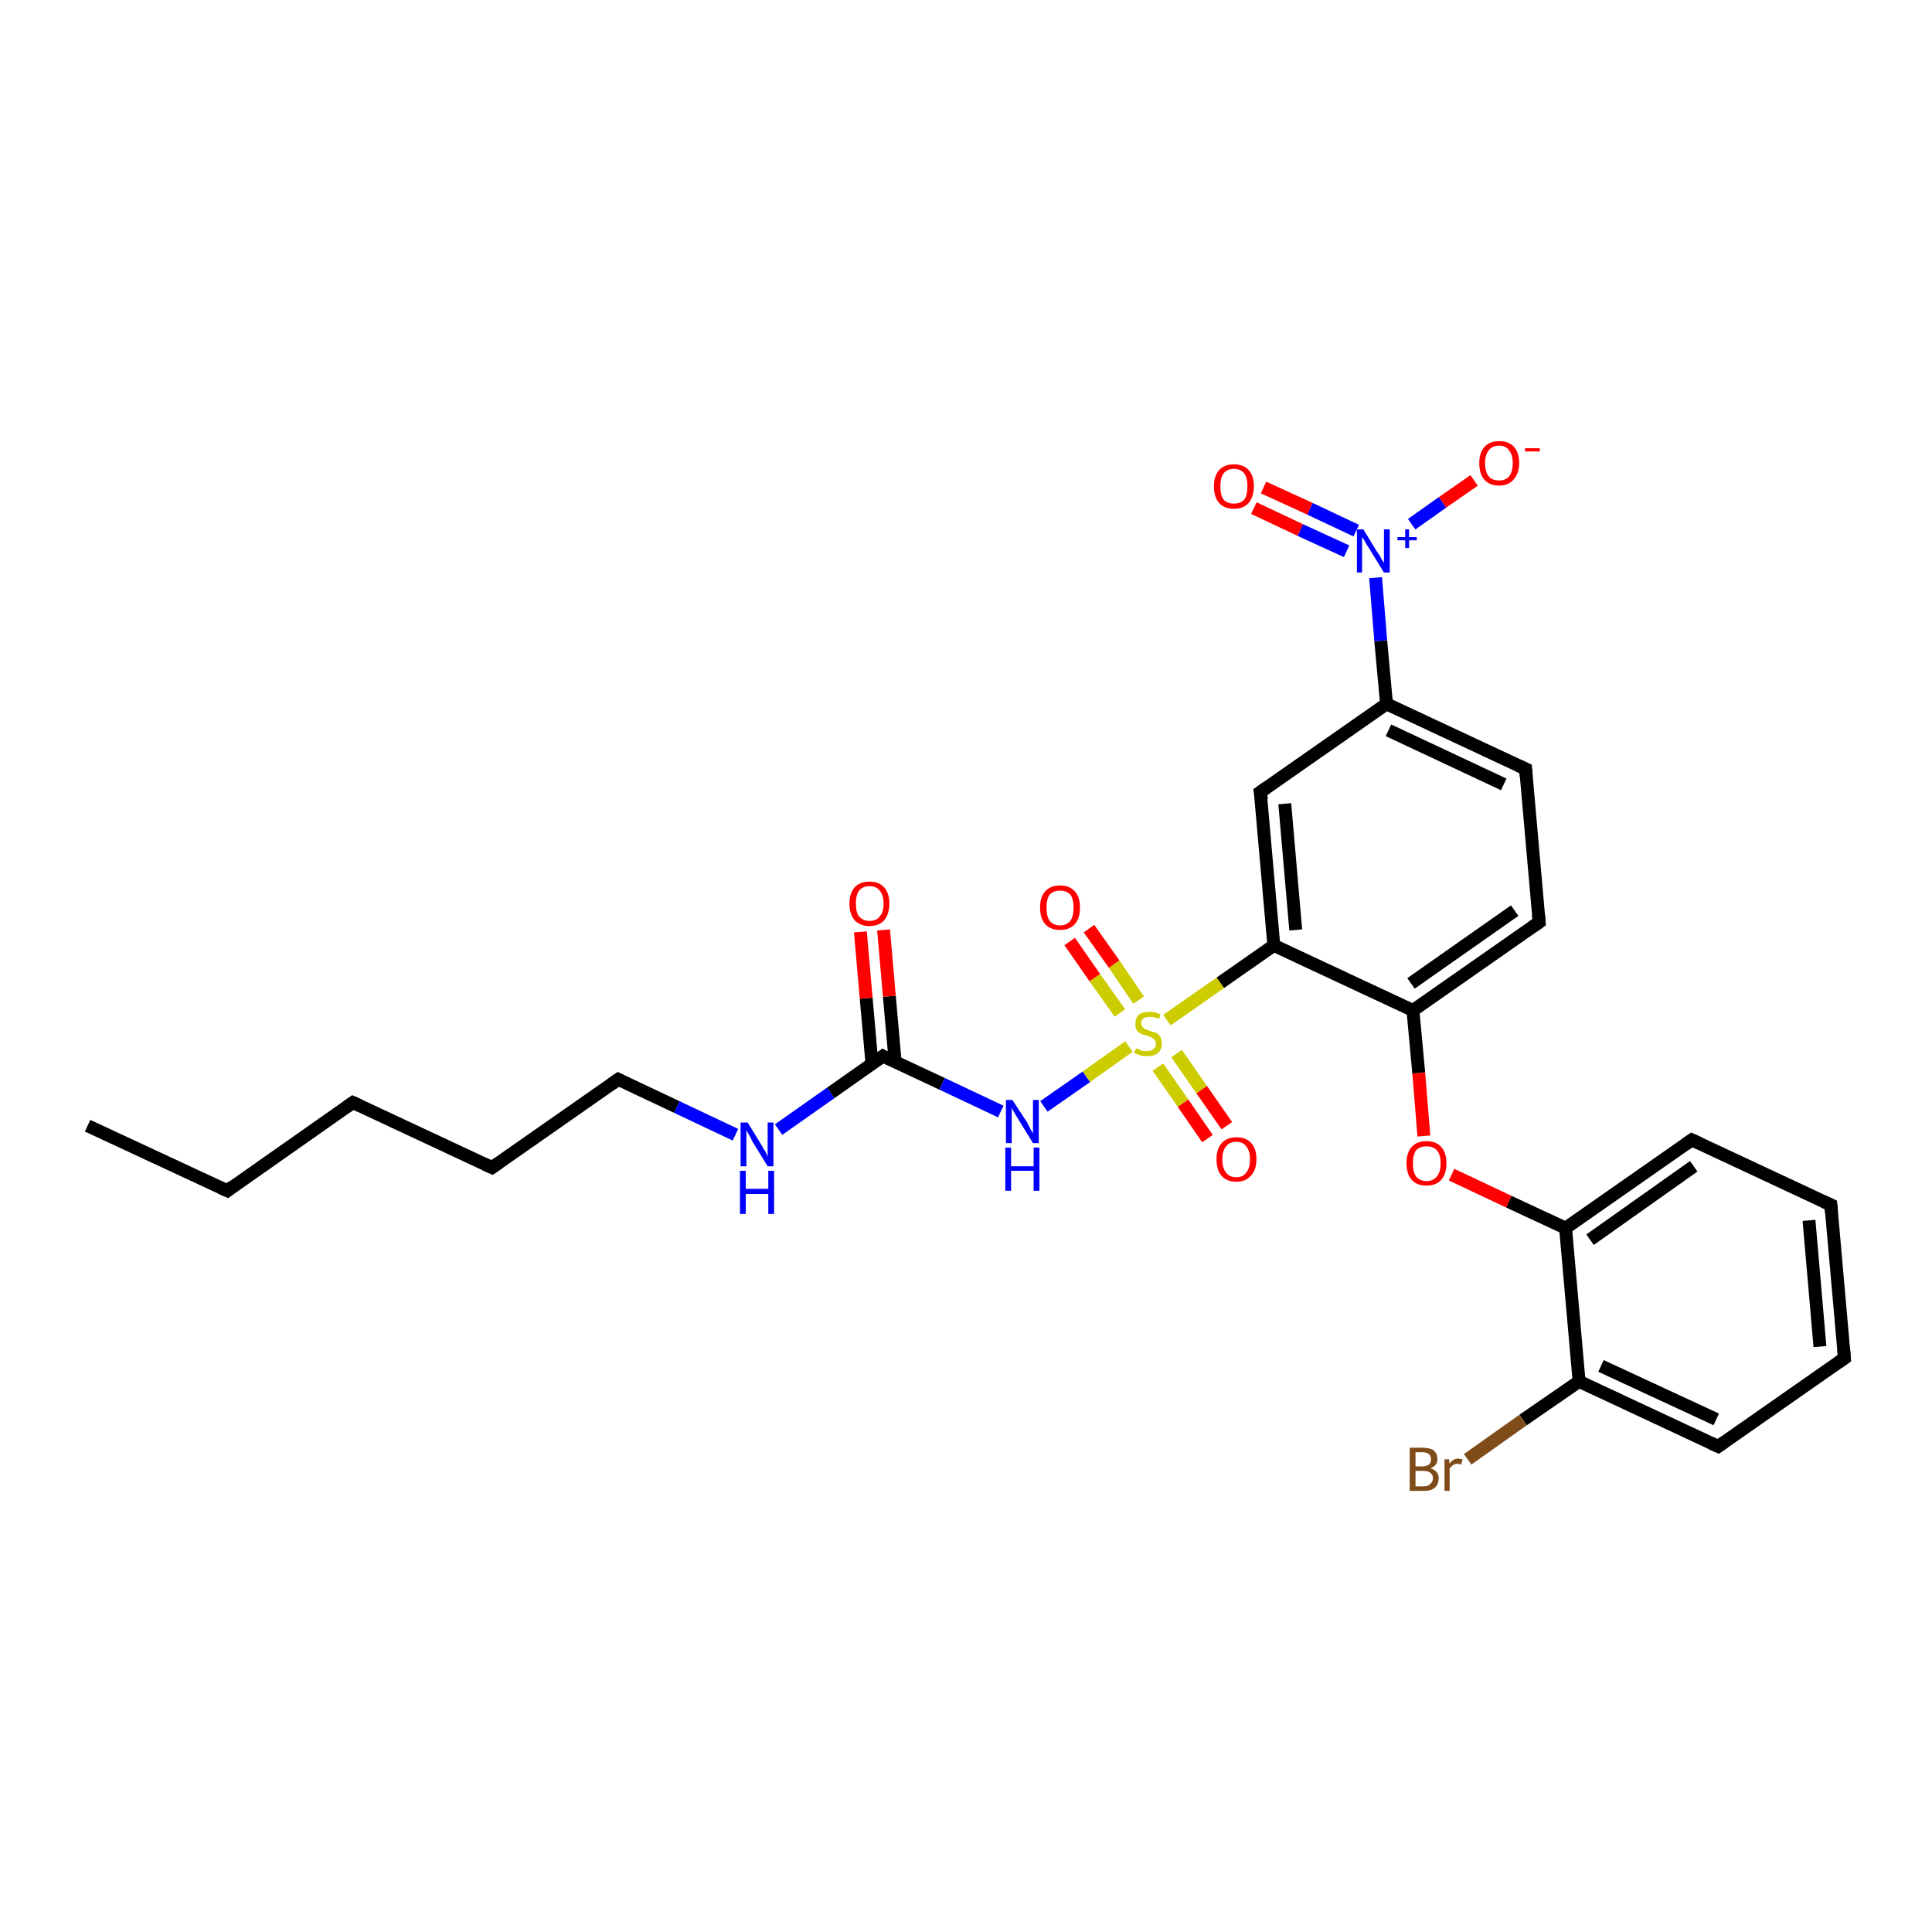 <?xml version='1.0' encoding='iso-8859-1'?>
<svg version='1.1' baseProfile='full'
              xmlns='http://www.w3.org/2000/svg'
                      xmlns:rdkit='http://www.rdkit.org/xml'
                      xmlns:xlink='http://www.w3.org/1999/xlink'
                  xml:space='preserve'
width='300px' height='300px' viewBox='0 0 300 300'>
<!-- END OF HEADER -->
<rect style='opacity:1.0;fill:#FFFFFF;stroke:none' width='300.0' height='300.0' x='0.0' y='0.0'> </rect>
<path class='bond-0 atom-0 atom-1' d='M 13.6,174.8 L 35.3,184.9' style='fill:none;fill-rule:evenodd;stroke:#000000;stroke-width:2.0px;stroke-linecap:butt;stroke-linejoin:miter;stroke-opacity:1' />
<path class='bond-1 atom-1 atom-2' d='M 35.3,184.9 L 54.8,171.2' style='fill:none;fill-rule:evenodd;stroke:#000000;stroke-width:2.0px;stroke-linecap:butt;stroke-linejoin:miter;stroke-opacity:1' />
<path class='bond-2 atom-2 atom-3' d='M 54.8,171.2 L 76.4,181.3' style='fill:none;fill-rule:evenodd;stroke:#000000;stroke-width:2.0px;stroke-linecap:butt;stroke-linejoin:miter;stroke-opacity:1' />
<path class='bond-3 atom-3 atom-4' d='M 76.4,181.3 L 96.0,167.6' style='fill:none;fill-rule:evenodd;stroke:#000000;stroke-width:2.0px;stroke-linecap:butt;stroke-linejoin:miter;stroke-opacity:1' />
<path class='bond-4 atom-4 atom-5' d='M 96.0,167.6 L 105.1,171.9' style='fill:none;fill-rule:evenodd;stroke:#000000;stroke-width:2.0px;stroke-linecap:butt;stroke-linejoin:miter;stroke-opacity:1' />
<path class='bond-4 atom-4 atom-5' d='M 105.1,171.9 L 114.2,176.2' style='fill:none;fill-rule:evenodd;stroke:#0000FF;stroke-width:2.0px;stroke-linecap:butt;stroke-linejoin:miter;stroke-opacity:1' />
<path class='bond-5 atom-5 atom-6' d='M 120.9,175.4 L 129.0,169.7' style='fill:none;fill-rule:evenodd;stroke:#0000FF;stroke-width:2.0px;stroke-linecap:butt;stroke-linejoin:miter;stroke-opacity:1' />
<path class='bond-5 atom-5 atom-6' d='M 129.0,169.7 L 137.1,164.0' style='fill:none;fill-rule:evenodd;stroke:#000000;stroke-width:2.0px;stroke-linecap:butt;stroke-linejoin:miter;stroke-opacity:1' />
<path class='bond-6 atom-6 atom-7' d='M 139.0,164.9 L 138.1,154.7' style='fill:none;fill-rule:evenodd;stroke:#000000;stroke-width:2.0px;stroke-linecap:butt;stroke-linejoin:miter;stroke-opacity:1' />
<path class='bond-6 atom-6 atom-7' d='M 138.1,154.7 L 137.2,144.4' style='fill:none;fill-rule:evenodd;stroke:#FF0000;stroke-width:2.0px;stroke-linecap:butt;stroke-linejoin:miter;stroke-opacity:1' />
<path class='bond-6 atom-6 atom-7' d='M 135.4,165.2 L 134.5,155.0' style='fill:none;fill-rule:evenodd;stroke:#000000;stroke-width:2.0px;stroke-linecap:butt;stroke-linejoin:miter;stroke-opacity:1' />
<path class='bond-6 atom-6 atom-7' d='M 134.5,155.0 L 133.6,144.7' style='fill:none;fill-rule:evenodd;stroke:#FF0000;stroke-width:2.0px;stroke-linecap:butt;stroke-linejoin:miter;stroke-opacity:1' />
<path class='bond-7 atom-6 atom-8' d='M 137.1,164.0 L 146.3,168.3' style='fill:none;fill-rule:evenodd;stroke:#000000;stroke-width:2.0px;stroke-linecap:butt;stroke-linejoin:miter;stroke-opacity:1' />
<path class='bond-7 atom-6 atom-8' d='M 146.3,168.3 L 155.4,172.6' style='fill:none;fill-rule:evenodd;stroke:#0000FF;stroke-width:2.0px;stroke-linecap:butt;stroke-linejoin:miter;stroke-opacity:1' />
<path class='bond-8 atom-8 atom-9' d='M 162.1,171.8 L 168.7,167.2' style='fill:none;fill-rule:evenodd;stroke:#0000FF;stroke-width:2.0px;stroke-linecap:butt;stroke-linejoin:miter;stroke-opacity:1' />
<path class='bond-8 atom-8 atom-9' d='M 168.7,167.2 L 175.3,162.5' style='fill:none;fill-rule:evenodd;stroke:#CCCC00;stroke-width:2.0px;stroke-linecap:butt;stroke-linejoin:miter;stroke-opacity:1' />
<path class='bond-9 atom-9 atom-10' d='M 176.8,155.3 L 173.0,149.7' style='fill:none;fill-rule:evenodd;stroke:#CCCC00;stroke-width:2.0px;stroke-linecap:butt;stroke-linejoin:miter;stroke-opacity:1' />
<path class='bond-9 atom-9 atom-10' d='M 173.0,149.7 L 169.1,144.2' style='fill:none;fill-rule:evenodd;stroke:#FF0000;stroke-width:2.0px;stroke-linecap:butt;stroke-linejoin:miter;stroke-opacity:1' />
<path class='bond-9 atom-9 atom-10' d='M 173.9,157.3 L 170.0,151.8' style='fill:none;fill-rule:evenodd;stroke:#CCCC00;stroke-width:2.0px;stroke-linecap:butt;stroke-linejoin:miter;stroke-opacity:1' />
<path class='bond-9 atom-9 atom-10' d='M 170.0,151.8 L 166.1,146.2' style='fill:none;fill-rule:evenodd;stroke:#FF0000;stroke-width:2.0px;stroke-linecap:butt;stroke-linejoin:miter;stroke-opacity:1' />
<path class='bond-10 atom-9 atom-11' d='M 179.8,165.7 L 183.7,171.3' style='fill:none;fill-rule:evenodd;stroke:#CCCC00;stroke-width:2.0px;stroke-linecap:butt;stroke-linejoin:miter;stroke-opacity:1' />
<path class='bond-10 atom-9 atom-11' d='M 183.7,171.3 L 187.5,176.8' style='fill:none;fill-rule:evenodd;stroke:#FF0000;stroke-width:2.0px;stroke-linecap:butt;stroke-linejoin:miter;stroke-opacity:1' />
<path class='bond-10 atom-9 atom-11' d='M 182.7,163.6 L 186.6,169.2' style='fill:none;fill-rule:evenodd;stroke:#CCCC00;stroke-width:2.0px;stroke-linecap:butt;stroke-linejoin:miter;stroke-opacity:1' />
<path class='bond-10 atom-9 atom-11' d='M 186.6,169.2 L 190.5,174.8' style='fill:none;fill-rule:evenodd;stroke:#FF0000;stroke-width:2.0px;stroke-linecap:butt;stroke-linejoin:miter;stroke-opacity:1' />
<path class='bond-11 atom-9 atom-12' d='M 181.2,158.4 L 189.5,152.6' style='fill:none;fill-rule:evenodd;stroke:#CCCC00;stroke-width:2.0px;stroke-linecap:butt;stroke-linejoin:miter;stroke-opacity:1' />
<path class='bond-11 atom-9 atom-12' d='M 189.5,152.6 L 197.8,146.8' style='fill:none;fill-rule:evenodd;stroke:#000000;stroke-width:2.0px;stroke-linecap:butt;stroke-linejoin:miter;stroke-opacity:1' />
<path class='bond-12 atom-12 atom-13' d='M 197.8,146.8 L 195.7,123.0' style='fill:none;fill-rule:evenodd;stroke:#000000;stroke-width:2.0px;stroke-linecap:butt;stroke-linejoin:miter;stroke-opacity:1' />
<path class='bond-12 atom-12 atom-13' d='M 201.2,144.4 L 199.5,124.8' style='fill:none;fill-rule:evenodd;stroke:#000000;stroke-width:2.0px;stroke-linecap:butt;stroke-linejoin:miter;stroke-opacity:1' />
<path class='bond-13 atom-13 atom-14' d='M 195.7,123.0 L 215.3,109.3' style='fill:none;fill-rule:evenodd;stroke:#000000;stroke-width:2.0px;stroke-linecap:butt;stroke-linejoin:miter;stroke-opacity:1' />
<path class='bond-14 atom-14 atom-15' d='M 215.3,109.3 L 236.9,119.4' style='fill:none;fill-rule:evenodd;stroke:#000000;stroke-width:2.0px;stroke-linecap:butt;stroke-linejoin:miter;stroke-opacity:1' />
<path class='bond-14 atom-14 atom-15' d='M 215.6,113.4 L 233.5,121.8' style='fill:none;fill-rule:evenodd;stroke:#000000;stroke-width:2.0px;stroke-linecap:butt;stroke-linejoin:miter;stroke-opacity:1' />
<path class='bond-15 atom-15 atom-16' d='M 236.9,119.4 L 239.0,143.2' style='fill:none;fill-rule:evenodd;stroke:#000000;stroke-width:2.0px;stroke-linecap:butt;stroke-linejoin:miter;stroke-opacity:1' />
<path class='bond-16 atom-16 atom-17' d='M 239.0,143.2 L 219.4,156.9' style='fill:none;fill-rule:evenodd;stroke:#000000;stroke-width:2.0px;stroke-linecap:butt;stroke-linejoin:miter;stroke-opacity:1' />
<path class='bond-16 atom-16 atom-17' d='M 235.2,141.4 L 219.1,152.7' style='fill:none;fill-rule:evenodd;stroke:#000000;stroke-width:2.0px;stroke-linecap:butt;stroke-linejoin:miter;stroke-opacity:1' />
<path class='bond-17 atom-17 atom-18' d='M 219.4,156.9 L 220.3,166.6' style='fill:none;fill-rule:evenodd;stroke:#000000;stroke-width:2.0px;stroke-linecap:butt;stroke-linejoin:miter;stroke-opacity:1' />
<path class='bond-17 atom-17 atom-18' d='M 220.3,166.6 L 221.1,176.4' style='fill:none;fill-rule:evenodd;stroke:#FF0000;stroke-width:2.0px;stroke-linecap:butt;stroke-linejoin:miter;stroke-opacity:1' />
<path class='bond-18 atom-18 atom-19' d='M 225.4,182.4 L 234.3,186.6' style='fill:none;fill-rule:evenodd;stroke:#FF0000;stroke-width:2.0px;stroke-linecap:butt;stroke-linejoin:miter;stroke-opacity:1' />
<path class='bond-18 atom-18 atom-19' d='M 234.3,186.6 L 243.1,190.7' style='fill:none;fill-rule:evenodd;stroke:#000000;stroke-width:2.0px;stroke-linecap:butt;stroke-linejoin:miter;stroke-opacity:1' />
<path class='bond-19 atom-19 atom-20' d='M 243.1,190.7 L 262.7,177.0' style='fill:none;fill-rule:evenodd;stroke:#000000;stroke-width:2.0px;stroke-linecap:butt;stroke-linejoin:miter;stroke-opacity:1' />
<path class='bond-19 atom-19 atom-20' d='M 246.9,192.5 L 263.0,181.1' style='fill:none;fill-rule:evenodd;stroke:#000000;stroke-width:2.0px;stroke-linecap:butt;stroke-linejoin:miter;stroke-opacity:1' />
<path class='bond-20 atom-20 atom-21' d='M 262.7,177.0 L 284.3,187.1' style='fill:none;fill-rule:evenodd;stroke:#000000;stroke-width:2.0px;stroke-linecap:butt;stroke-linejoin:miter;stroke-opacity:1' />
<path class='bond-21 atom-21 atom-22' d='M 284.3,187.1 L 286.4,210.9' style='fill:none;fill-rule:evenodd;stroke:#000000;stroke-width:2.0px;stroke-linecap:butt;stroke-linejoin:miter;stroke-opacity:1' />
<path class='bond-21 atom-21 atom-22' d='M 280.9,189.5 L 282.6,209.1' style='fill:none;fill-rule:evenodd;stroke:#000000;stroke-width:2.0px;stroke-linecap:butt;stroke-linejoin:miter;stroke-opacity:1' />
<path class='bond-22 atom-22 atom-23' d='M 286.4,210.9 L 266.8,224.6' style='fill:none;fill-rule:evenodd;stroke:#000000;stroke-width:2.0px;stroke-linecap:butt;stroke-linejoin:miter;stroke-opacity:1' />
<path class='bond-23 atom-23 atom-24' d='M 266.8,224.6 L 245.2,214.5' style='fill:none;fill-rule:evenodd;stroke:#000000;stroke-width:2.0px;stroke-linecap:butt;stroke-linejoin:miter;stroke-opacity:1' />
<path class='bond-23 atom-23 atom-24' d='M 266.5,220.4 L 248.6,212.1' style='fill:none;fill-rule:evenodd;stroke:#000000;stroke-width:2.0px;stroke-linecap:butt;stroke-linejoin:miter;stroke-opacity:1' />
<path class='bond-24 atom-24 atom-25' d='M 245.2,214.5 L 236.5,220.5' style='fill:none;fill-rule:evenodd;stroke:#000000;stroke-width:2.0px;stroke-linecap:butt;stroke-linejoin:miter;stroke-opacity:1' />
<path class='bond-24 atom-24 atom-25' d='M 236.5,220.5 L 227.9,226.6' style='fill:none;fill-rule:evenodd;stroke:#7F4C19;stroke-width:2.0px;stroke-linecap:butt;stroke-linejoin:miter;stroke-opacity:1' />
<path class='bond-25 atom-14 atom-26' d='M 215.3,109.3 L 214.4,99.5' style='fill:none;fill-rule:evenodd;stroke:#000000;stroke-width:2.0px;stroke-linecap:butt;stroke-linejoin:miter;stroke-opacity:1' />
<path class='bond-25 atom-14 atom-26' d='M 214.4,99.5 L 213.6,89.7' style='fill:none;fill-rule:evenodd;stroke:#0000FF;stroke-width:2.0px;stroke-linecap:butt;stroke-linejoin:miter;stroke-opacity:1' />
<path class='bond-26 atom-26 atom-27' d='M 219.2,81.4 L 224.0,78.0' style='fill:none;fill-rule:evenodd;stroke:#0000FF;stroke-width:2.0px;stroke-linecap:butt;stroke-linejoin:miter;stroke-opacity:1' />
<path class='bond-26 atom-26 atom-27' d='M 224.0,78.0 L 228.9,74.6' style='fill:none;fill-rule:evenodd;stroke:#FF0000;stroke-width:2.0px;stroke-linecap:butt;stroke-linejoin:miter;stroke-opacity:1' />
<path class='bond-27 atom-26 atom-28' d='M 210.6,82.4 L 203.4,79.0' style='fill:none;fill-rule:evenodd;stroke:#0000FF;stroke-width:2.0px;stroke-linecap:butt;stroke-linejoin:miter;stroke-opacity:1' />
<path class='bond-27 atom-26 atom-28' d='M 203.4,79.0 L 196.2,75.7' style='fill:none;fill-rule:evenodd;stroke:#FF0000;stroke-width:2.0px;stroke-linecap:butt;stroke-linejoin:miter;stroke-opacity:1' />
<path class='bond-27 atom-26 atom-28' d='M 209.1,85.6 L 201.9,82.3' style='fill:none;fill-rule:evenodd;stroke:#0000FF;stroke-width:2.0px;stroke-linecap:butt;stroke-linejoin:miter;stroke-opacity:1' />
<path class='bond-27 atom-26 atom-28' d='M 201.9,82.3 L 194.7,78.9' style='fill:none;fill-rule:evenodd;stroke:#FF0000;stroke-width:2.0px;stroke-linecap:butt;stroke-linejoin:miter;stroke-opacity:1' />
<path class='bond-28 atom-17 atom-12' d='M 219.4,156.9 L 197.8,146.8' style='fill:none;fill-rule:evenodd;stroke:#000000;stroke-width:2.0px;stroke-linecap:butt;stroke-linejoin:miter;stroke-opacity:1' />
<path class='bond-29 atom-24 atom-19' d='M 245.2,214.5 L 243.1,190.7' style='fill:none;fill-rule:evenodd;stroke:#000000;stroke-width:2.0px;stroke-linecap:butt;stroke-linejoin:miter;stroke-opacity:1' />
<path d='M 34.2,184.4 L 35.3,184.9 L 36.2,184.2' style='fill:none;stroke:#000000;stroke-width:2.0px;stroke-linecap:butt;stroke-linejoin:miter;stroke-opacity:1;' />
<path d='M 53.8,171.9 L 54.8,171.2 L 55.9,171.7' style='fill:none;stroke:#000000;stroke-width:2.0px;stroke-linecap:butt;stroke-linejoin:miter;stroke-opacity:1;' />
<path d='M 75.3,180.8 L 76.4,181.3 L 77.4,180.6' style='fill:none;stroke:#000000;stroke-width:2.0px;stroke-linecap:butt;stroke-linejoin:miter;stroke-opacity:1;' />
<path d='M 95.0,168.3 L 96.0,167.6 L 96.4,167.8' style='fill:none;stroke:#000000;stroke-width:2.0px;stroke-linecap:butt;stroke-linejoin:miter;stroke-opacity:1;' />
<path d='M 136.7,164.3 L 137.1,164.0 L 137.6,164.3' style='fill:none;stroke:#000000;stroke-width:2.0px;stroke-linecap:butt;stroke-linejoin:miter;stroke-opacity:1;' />
<path d='M 195.9,124.2 L 195.7,123.0 L 196.7,122.3' style='fill:none;stroke:#000000;stroke-width:2.0px;stroke-linecap:butt;stroke-linejoin:miter;stroke-opacity:1;' />
<path d='M 235.8,118.9 L 236.9,119.4 L 237.0,120.6' style='fill:none;stroke:#000000;stroke-width:2.0px;stroke-linecap:butt;stroke-linejoin:miter;stroke-opacity:1;' />
<path d='M 238.9,142.0 L 239.0,143.2 L 238.0,143.9' style='fill:none;stroke:#000000;stroke-width:2.0px;stroke-linecap:butt;stroke-linejoin:miter;stroke-opacity:1;' />
<path d='M 261.7,177.7 L 262.7,177.0 L 263.8,177.5' style='fill:none;stroke:#000000;stroke-width:2.0px;stroke-linecap:butt;stroke-linejoin:miter;stroke-opacity:1;' />
<path d='M 283.2,186.6 L 284.3,187.1 L 284.4,188.3' style='fill:none;stroke:#000000;stroke-width:2.0px;stroke-linecap:butt;stroke-linejoin:miter;stroke-opacity:1;' />
<path d='M 286.3,209.7 L 286.4,210.9 L 285.4,211.6' style='fill:none;stroke:#000000;stroke-width:2.0px;stroke-linecap:butt;stroke-linejoin:miter;stroke-opacity:1;' />
<path d='M 267.8,223.9 L 266.8,224.6 L 265.7,224.1' style='fill:none;stroke:#000000;stroke-width:2.0px;stroke-linecap:butt;stroke-linejoin:miter;stroke-opacity:1;' />
<path class='atom-5' d='M 116.1 174.3
L 118.3 177.9
Q 118.5 178.3, 118.9 178.9
Q 119.2 179.6, 119.2 179.6
L 119.2 174.3
L 120.1 174.3
L 120.1 181.1
L 119.2 181.1
L 116.8 177.2
Q 116.6 176.7, 116.3 176.2
Q 116.0 175.7, 115.9 175.5
L 115.9 181.1
L 115.0 181.1
L 115.0 174.3
L 116.1 174.3
' fill='#0000FF'/>
<path class='atom-5' d='M 114.9 181.8
L 115.8 181.8
L 115.8 184.6
L 119.3 184.6
L 119.3 181.8
L 120.2 181.8
L 120.2 188.5
L 119.3 188.5
L 119.3 185.4
L 115.8 185.4
L 115.8 188.5
L 114.9 188.5
L 114.9 181.8
' fill='#0000FF'/>
<path class='atom-7' d='M 131.9 140.3
Q 131.9 138.7, 132.7 137.8
Q 133.5 136.9, 135.0 136.9
Q 136.5 136.9, 137.3 137.8
Q 138.1 138.7, 138.1 140.3
Q 138.1 141.9, 137.3 142.9
Q 136.5 143.8, 135.0 143.8
Q 133.6 143.8, 132.7 142.9
Q 131.9 141.9, 131.9 140.3
M 135.0 143.0
Q 136.1 143.0, 136.6 142.3
Q 137.2 141.7, 137.2 140.3
Q 137.2 139.0, 136.6 138.3
Q 136.1 137.6, 135.0 137.6
Q 134.0 137.6, 133.4 138.3
Q 132.9 139.0, 132.9 140.3
Q 132.9 141.7, 133.4 142.3
Q 134.0 143.0, 135.0 143.0
' fill='#FF0000'/>
<path class='atom-8' d='M 157.2 170.8
L 159.5 174.3
Q 159.7 174.7, 160.0 175.3
Q 160.4 176.0, 160.4 176.0
L 160.4 170.8
L 161.3 170.8
L 161.3 177.5
L 160.4 177.5
L 158.0 173.6
Q 157.7 173.1, 157.4 172.6
Q 157.1 172.1, 157.1 171.9
L 157.1 177.5
L 156.2 177.5
L 156.2 170.8
L 157.2 170.8
' fill='#0000FF'/>
<path class='atom-8' d='M 156.1 178.2
L 157.0 178.2
L 157.0 181.1
L 160.5 181.1
L 160.5 178.2
L 161.4 178.2
L 161.4 184.9
L 160.5 184.9
L 160.5 181.8
L 157.0 181.8
L 157.0 184.9
L 156.1 184.9
L 156.1 178.2
' fill='#0000FF'/>
<path class='atom-9' d='M 176.4 162.8
Q 176.4 162.8, 176.8 162.9
Q 177.1 163.1, 177.4 163.2
Q 177.8 163.2, 178.1 163.2
Q 178.8 163.2, 179.1 162.9
Q 179.5 162.6, 179.5 162.1
Q 179.5 161.7, 179.3 161.5
Q 179.1 161.2, 178.8 161.1
Q 178.6 161.0, 178.1 160.8
Q 177.5 160.7, 177.1 160.5
Q 176.8 160.3, 176.5 160.0
Q 176.3 159.6, 176.3 159.0
Q 176.3 158.1, 176.8 157.6
Q 177.4 157.1, 178.6 157.1
Q 179.3 157.1, 180.2 157.5
L 180.0 158.2
Q 179.2 157.9, 178.6 157.9
Q 177.9 157.9, 177.6 158.1
Q 177.2 158.4, 177.2 158.9
Q 177.2 159.2, 177.4 159.4
Q 177.6 159.7, 177.8 159.8
Q 178.1 159.9, 178.6 160.1
Q 179.2 160.3, 179.6 160.4
Q 179.9 160.6, 180.2 161.0
Q 180.4 161.4, 180.4 162.1
Q 180.4 163.0, 179.8 163.5
Q 179.2 164.0, 178.2 164.0
Q 177.6 164.0, 177.1 163.9
Q 176.6 163.7, 176.1 163.5
L 176.4 162.8
' fill='#CCCC00'/>
<path class='atom-10' d='M 161.5 140.9
Q 161.5 139.3, 162.3 138.4
Q 163.1 137.5, 164.6 137.5
Q 166.1 137.5, 166.9 138.4
Q 167.7 139.3, 167.7 140.9
Q 167.7 142.6, 166.9 143.5
Q 166.1 144.4, 164.6 144.4
Q 163.1 144.4, 162.3 143.5
Q 161.5 142.6, 161.5 140.9
M 164.6 143.7
Q 165.6 143.7, 166.2 143.0
Q 166.7 142.3, 166.7 140.9
Q 166.7 139.6, 166.2 138.9
Q 165.6 138.3, 164.6 138.3
Q 163.6 138.3, 163.0 138.9
Q 162.5 139.6, 162.5 140.9
Q 162.5 142.3, 163.0 143.0
Q 163.6 143.7, 164.6 143.7
' fill='#FF0000'/>
<path class='atom-11' d='M 188.9 180.0
Q 188.9 178.4, 189.7 177.5
Q 190.5 176.6, 192.0 176.6
Q 193.5 176.6, 194.3 177.5
Q 195.1 178.4, 195.1 180.0
Q 195.1 181.7, 194.2 182.6
Q 193.4 183.5, 192.0 183.5
Q 190.5 183.5, 189.7 182.6
Q 188.9 181.7, 188.9 180.0
M 192.0 182.8
Q 193.0 182.8, 193.5 182.1
Q 194.1 181.4, 194.1 180.0
Q 194.1 178.7, 193.5 178.0
Q 193.0 177.3, 192.0 177.3
Q 190.9 177.3, 190.4 178.0
Q 189.8 178.7, 189.8 180.0
Q 189.8 181.4, 190.4 182.1
Q 190.9 182.8, 192.0 182.8
' fill='#FF0000'/>
<path class='atom-18' d='M 218.4 180.6
Q 218.4 179.0, 219.2 178.1
Q 220.0 177.2, 221.5 177.2
Q 223.0 177.2, 223.8 178.1
Q 224.6 179.0, 224.6 180.6
Q 224.6 182.3, 223.8 183.2
Q 223.0 184.1, 221.5 184.1
Q 220.0 184.1, 219.2 183.2
Q 218.4 182.3, 218.4 180.6
M 221.5 183.4
Q 222.5 183.4, 223.1 182.7
Q 223.7 182.0, 223.7 180.6
Q 223.7 179.3, 223.1 178.6
Q 222.5 178.0, 221.5 178.0
Q 220.5 178.0, 219.9 178.6
Q 219.4 179.3, 219.4 180.6
Q 219.4 182.0, 219.9 182.7
Q 220.5 183.4, 221.5 183.4
' fill='#FF0000'/>
<path class='atom-25' d='M 222.1 228.0
Q 222.8 228.2, 223.1 228.6
Q 223.4 229.0, 223.4 229.5
Q 223.4 230.5, 222.8 231.0
Q 222.3 231.5, 221.1 231.5
L 218.9 231.5
L 218.9 224.8
L 220.8 224.8
Q 222.0 224.8, 222.6 225.2
Q 223.2 225.7, 223.2 226.6
Q 223.2 227.6, 222.1 228.0
M 219.8 225.5
L 219.8 227.7
L 220.8 227.7
Q 221.5 227.7, 221.9 227.4
Q 222.2 227.1, 222.2 226.6
Q 222.2 225.5, 220.8 225.5
L 219.8 225.5
M 221.1 230.8
Q 221.8 230.8, 222.1 230.4
Q 222.5 230.1, 222.5 229.5
Q 222.5 229.0, 222.1 228.7
Q 221.7 228.4, 221.0 228.4
L 219.8 228.4
L 219.8 230.8
L 221.1 230.8
' fill='#7F4C19'/>
<path class='atom-25' d='M 225.0 226.6
L 225.1 227.3
Q 225.6 226.5, 226.4 226.5
Q 226.7 226.5, 227.1 226.6
L 226.9 227.4
Q 226.5 227.3, 226.3 227.3
Q 225.9 227.3, 225.6 227.5
Q 225.4 227.7, 225.1 228.0
L 225.1 231.5
L 224.3 231.5
L 224.3 226.6
L 225.0 226.6
' fill='#7F4C19'/>
<path class='atom-26' d='M 211.7 82.2
L 213.9 85.8
Q 214.2 86.1, 214.5 86.8
Q 214.9 87.4, 214.9 87.4
L 214.9 82.2
L 215.8 82.2
L 215.8 88.9
L 214.9 88.9
L 212.5 85.0
Q 212.2 84.6, 211.9 84.0
Q 211.6 83.5, 211.5 83.4
L 211.5 88.9
L 210.7 88.9
L 210.7 82.2
L 211.7 82.2
' fill='#0000FF'/>
<path class='atom-26' d='M 217.0 83.4
L 218.2 83.4
L 218.2 82.2
L 218.8 82.2
L 218.8 83.4
L 220.0 83.4
L 220.0 83.9
L 218.8 83.9
L 218.8 85.1
L 218.2 85.1
L 218.2 83.9
L 217.0 83.9
L 217.0 83.4
' fill='#0000FF'/>
<path class='atom-27' d='M 229.7 71.9
Q 229.7 70.3, 230.5 69.4
Q 231.3 68.5, 232.8 68.5
Q 234.3 68.5, 235.1 69.4
Q 235.9 70.3, 235.9 71.9
Q 235.9 73.5, 235.0 74.5
Q 234.2 75.4, 232.8 75.4
Q 231.3 75.4, 230.5 74.5
Q 229.7 73.6, 229.7 71.9
M 232.8 74.6
Q 233.8 74.6, 234.3 74.0
Q 234.9 73.3, 234.9 71.9
Q 234.9 70.6, 234.3 69.9
Q 233.8 69.2, 232.8 69.2
Q 231.7 69.2, 231.2 69.9
Q 230.6 70.6, 230.6 71.9
Q 230.6 73.3, 231.2 74.0
Q 231.7 74.6, 232.8 74.6
' fill='#FF0000'/>
<path class='atom-27' d='M 236.8 69.6
L 239.1 69.6
L 239.1 70.1
L 236.8 70.1
L 236.8 69.6
' fill='#FF0000'/>
<path class='atom-28' d='M 188.5 75.5
Q 188.5 73.9, 189.3 73.0
Q 190.1 72.1, 191.6 72.1
Q 193.1 72.1, 193.9 73.0
Q 194.7 73.9, 194.7 75.5
Q 194.7 77.1, 193.9 78.1
Q 193.1 79.0, 191.6 79.0
Q 190.1 79.0, 189.3 78.1
Q 188.5 77.2, 188.5 75.5
M 191.6 78.2
Q 192.6 78.2, 193.2 77.6
Q 193.7 76.9, 193.7 75.5
Q 193.7 74.2, 193.2 73.5
Q 192.6 72.8, 191.6 72.8
Q 190.6 72.8, 190.0 73.5
Q 189.5 74.2, 189.5 75.5
Q 189.5 76.9, 190.0 77.6
Q 190.6 78.2, 191.6 78.2
' fill='#FF0000'/>
</svg>
